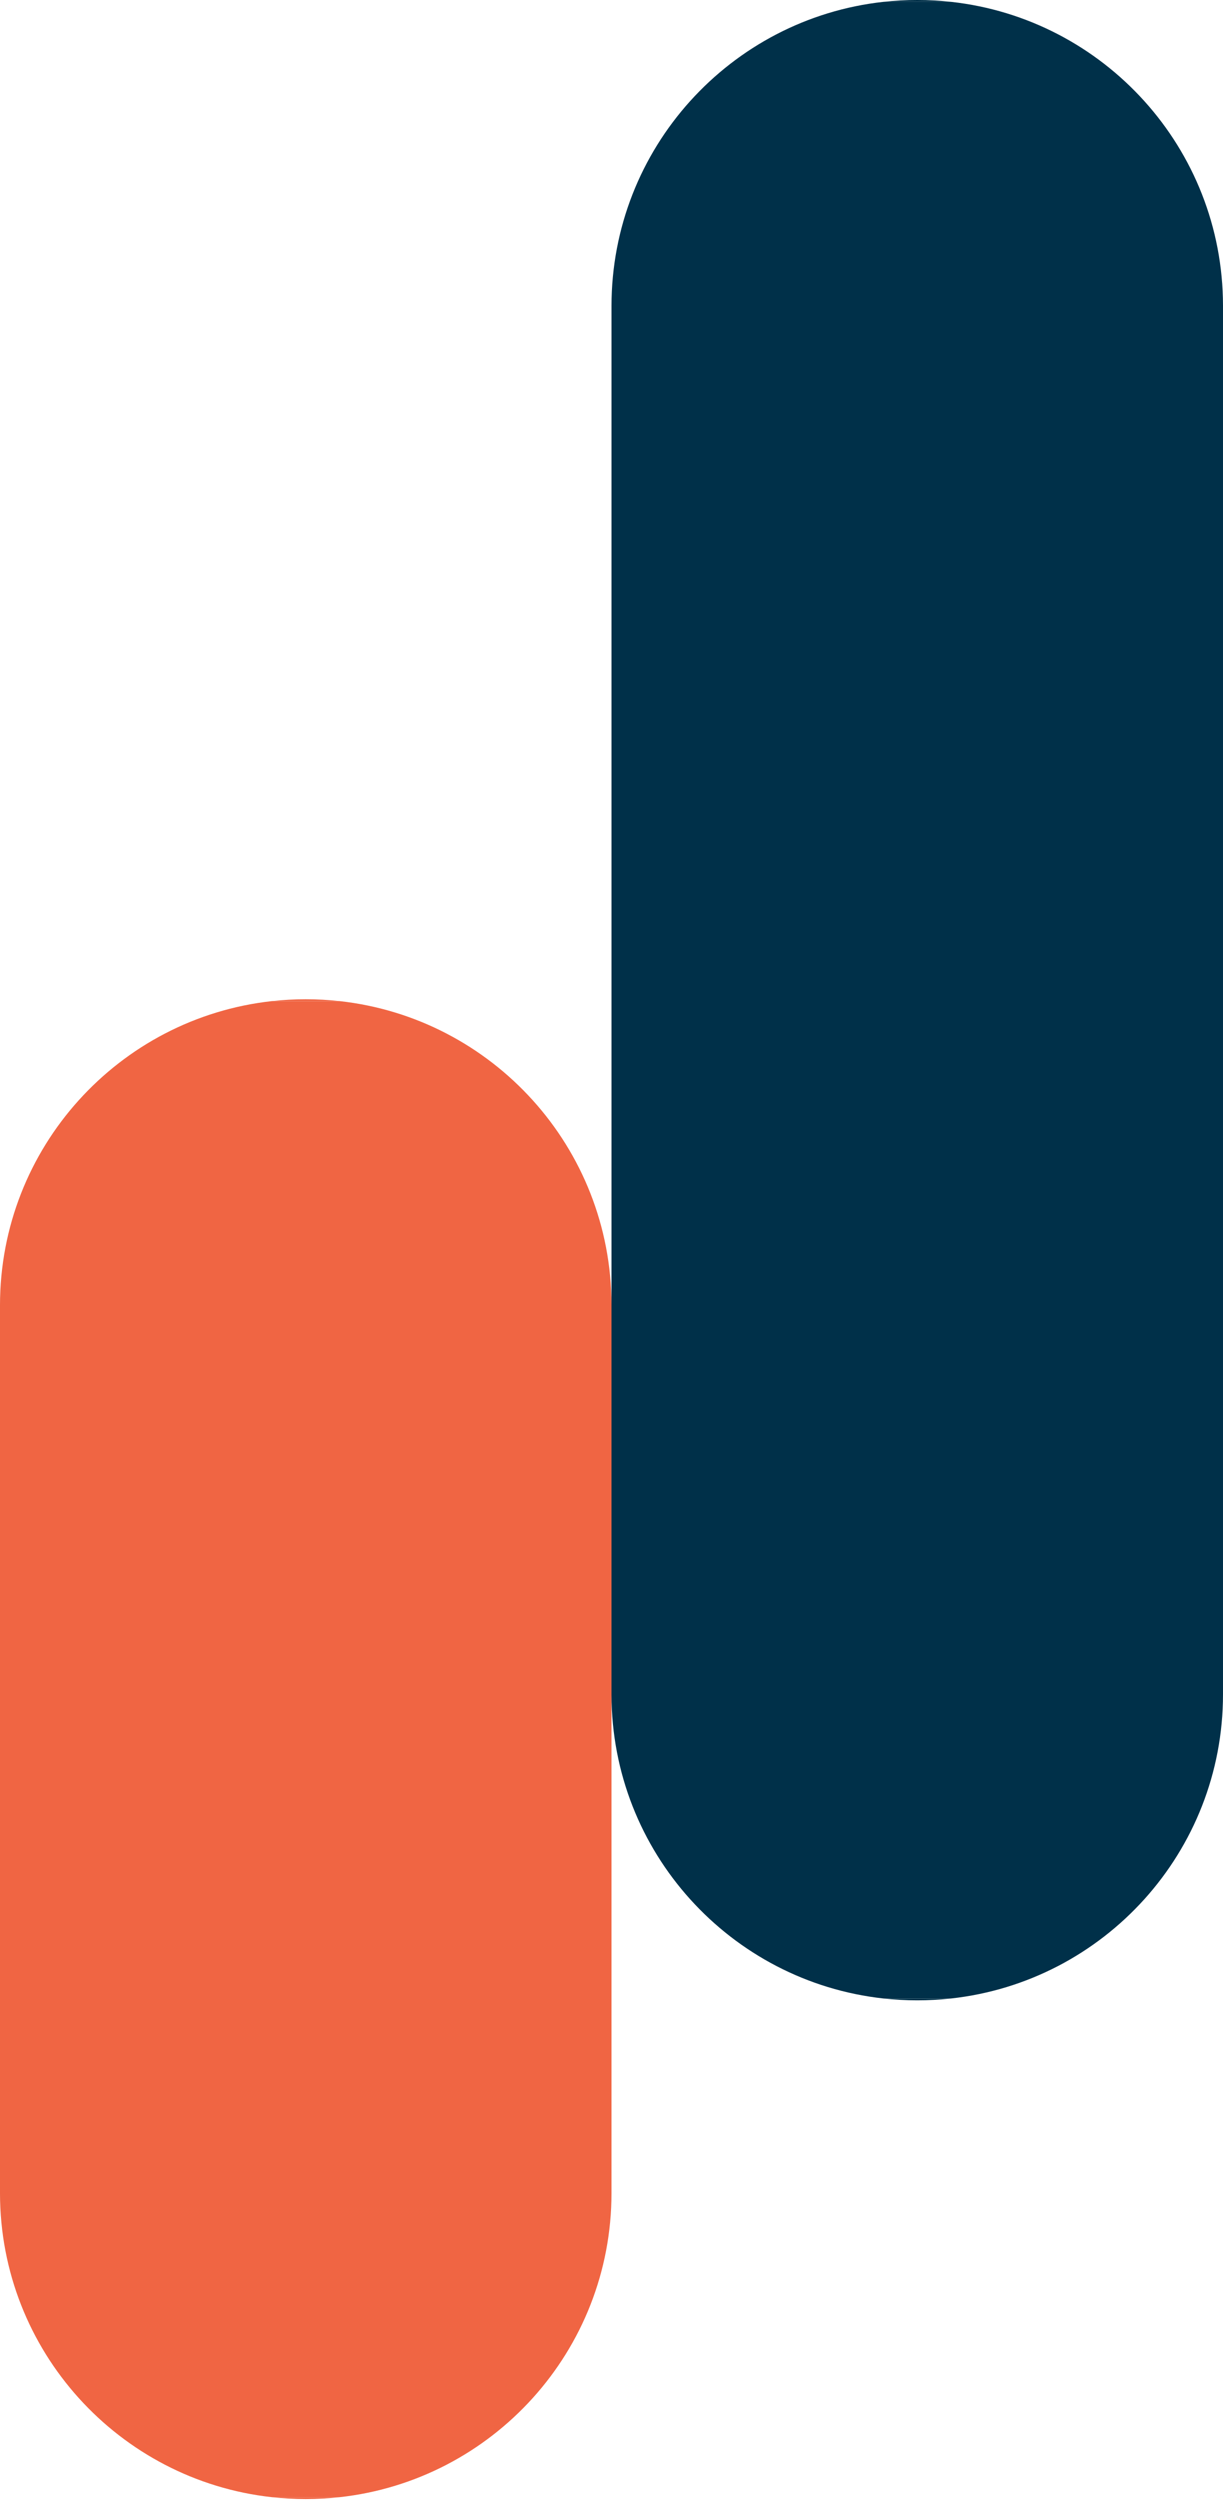 <svg width="440" height="899" viewBox="0 0 440 899" fill="none" xmlns="http://www.w3.org/2000/svg">
<path fill-rule="evenodd" clip-rule="evenodd" d="M97.844 898H122.156C118.165 898.439 114.109 898.664 110 898.664C105.891 898.664 101.836 898.439 97.844 898ZM110 359.336C105.892 359.336 101.836 359.561 97.844 360H122.156C118.164 359.561 114.109 359.336 110 359.336Z" fill="#F06543"/>
<path fill-rule="evenodd" clip-rule="evenodd" d="M317.844 718.664H342.156C338.165 719.103 334.109 719.329 330 719.329C325.891 719.329 321.835 719.103 317.844 718.664ZM330 0C325.892 0 321.836 0.225 317.844 0.664L342.156 0.664C338.165 0.225 334.109 0 330 0Z" fill="#003049"/>
<path d="M342.156 718.664H317.844C262.851 712.617 220.059 666.017 220 609.407V110.039C220 53.376 262.813 6.716 317.844 0.664L342.156 0.664C397.137 6.711 439.922 53.291 440 109.884L440 609.29C440 665.952 397.187 712.612 342.156 718.664Z" fill="#003049"/>
<path d="M122.156 898H97.844C42.851 891.952 0.059 845.352 6.10352e-05 788.742V469.375C6.10352e-05 412.712 42.813 366.052 97.844 360H122.156C177.137 366.046 219.922 412.627 220 469.22L220 788.625C220 845.288 177.187 891.948 122.156 898Z" fill="#F06543"/>
</svg>
